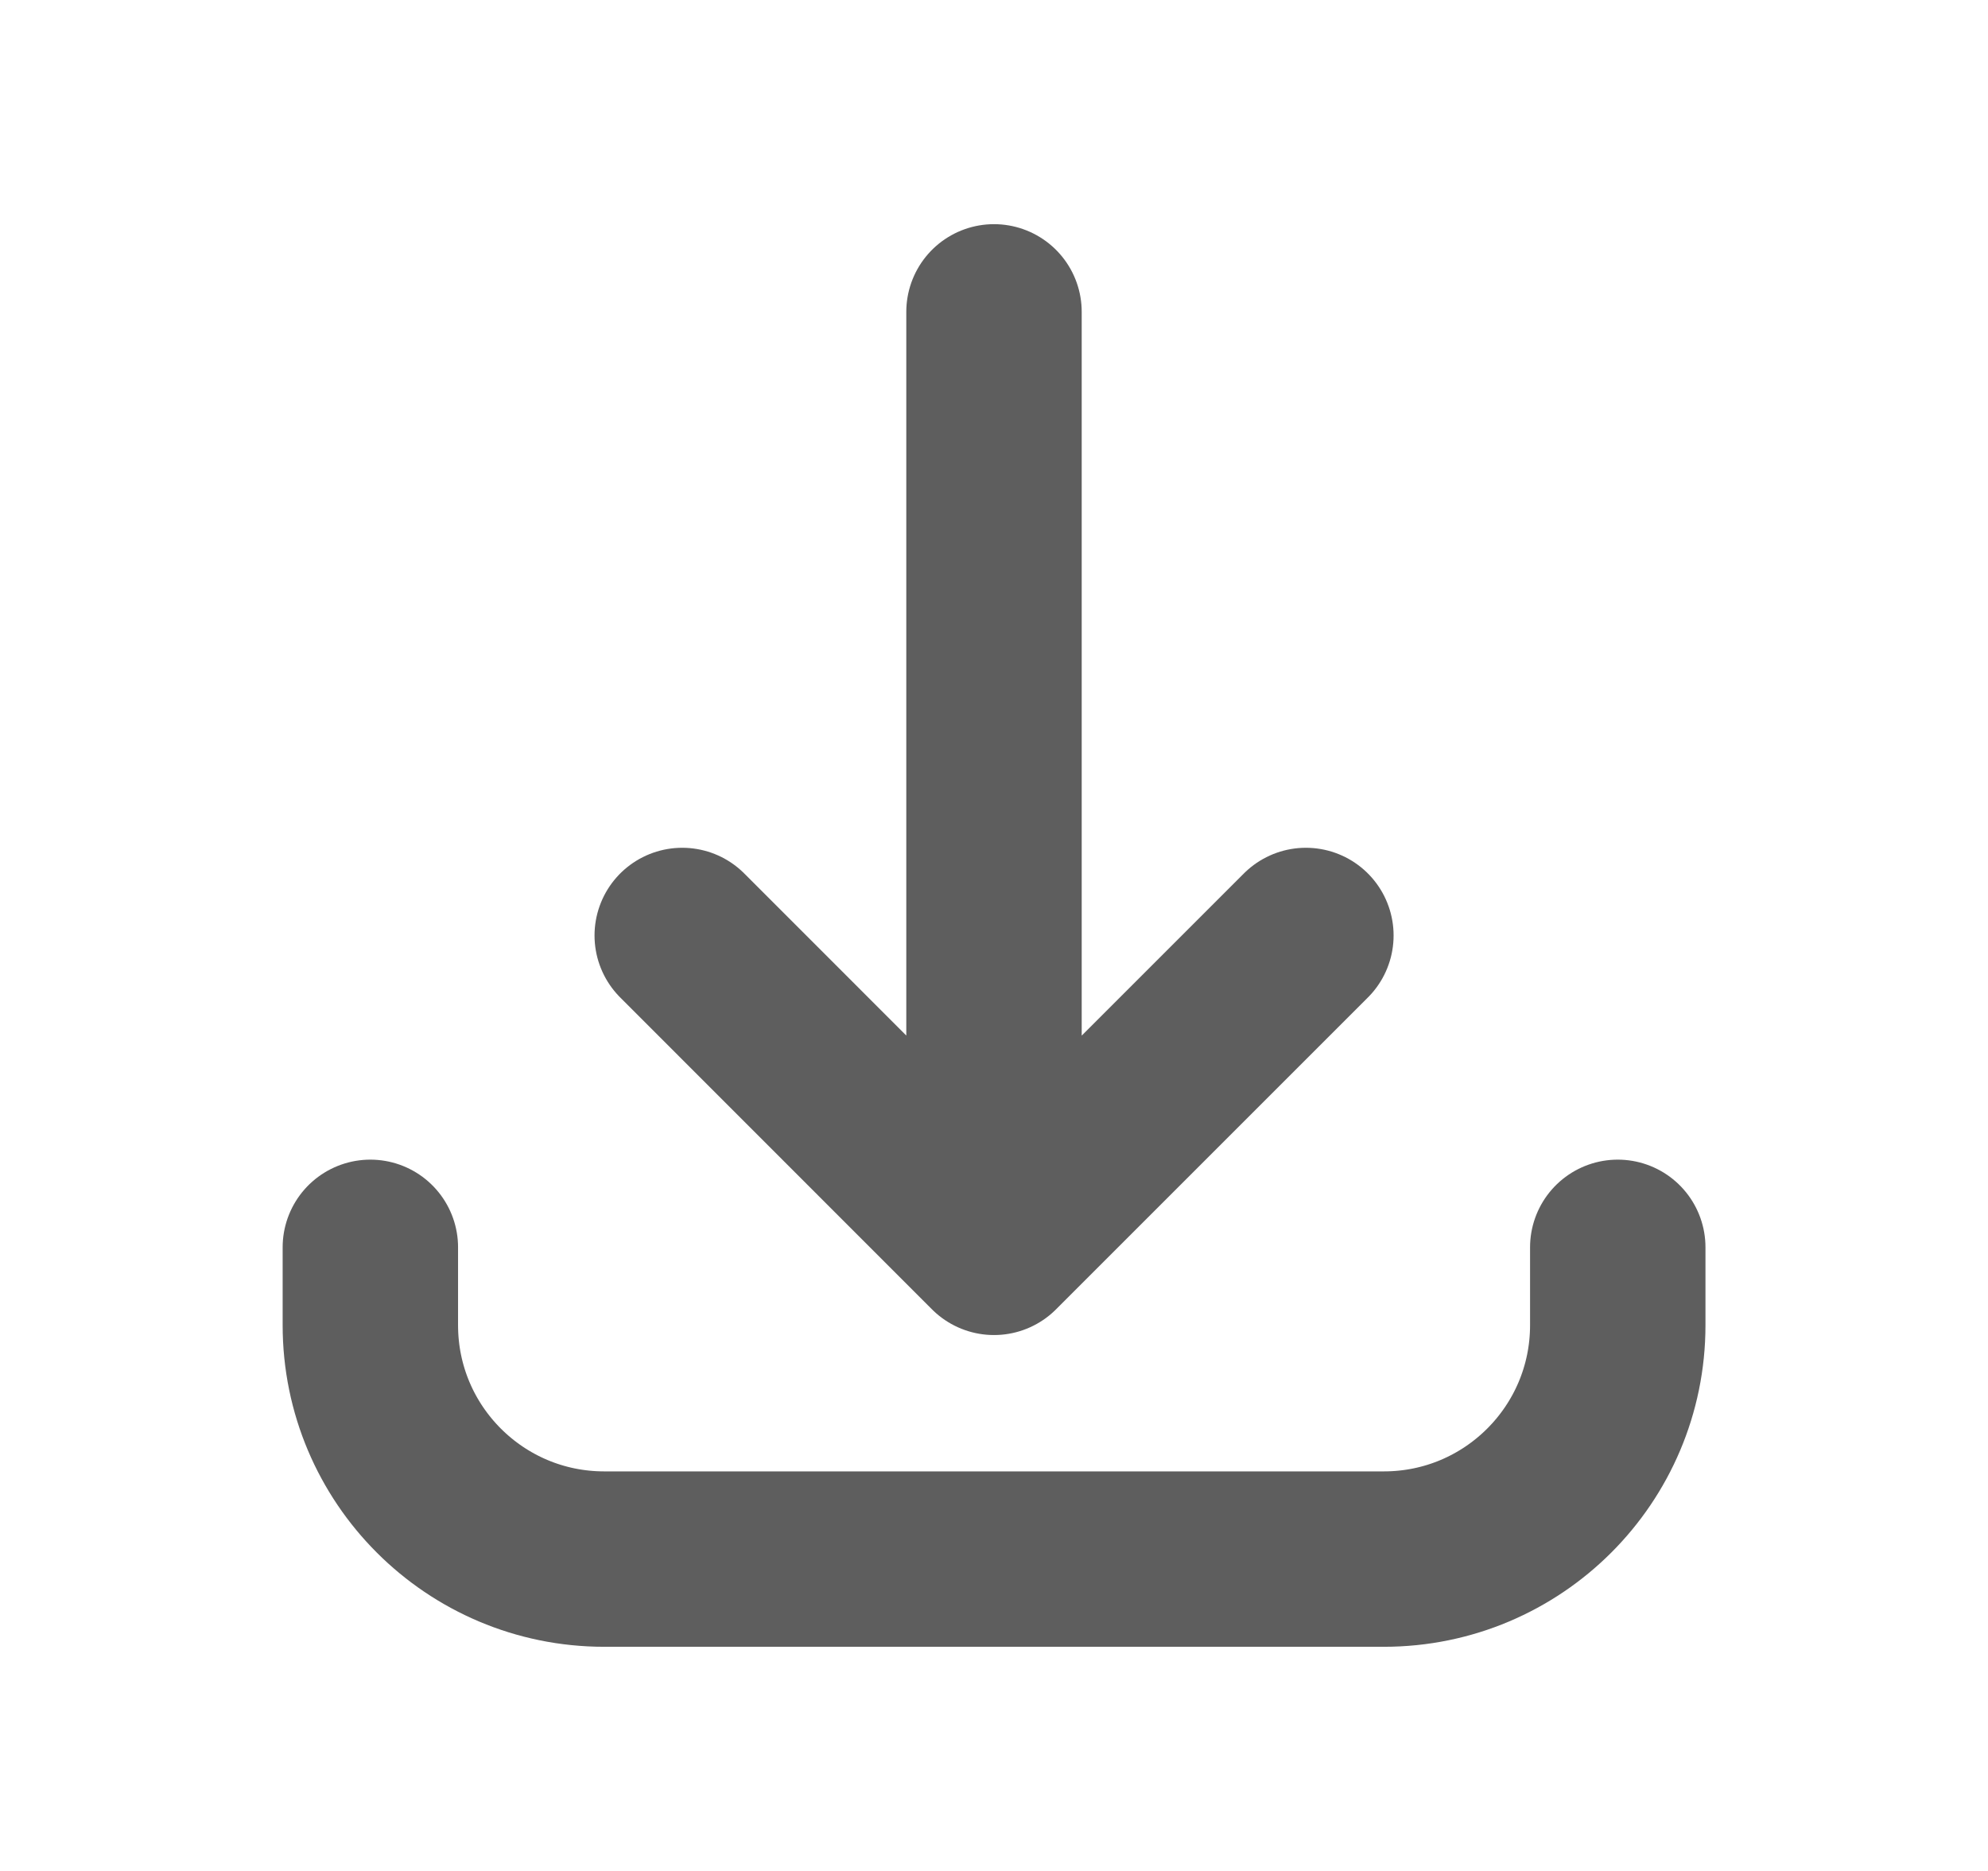 <svg width="17" height="16" viewBox="0 0 17 16" fill="none" xmlns="http://www.w3.org/2000/svg">
<path d="M3.167 10.667L3.167 11.333C3.167 12.438 4.062 13.333 5.167 13.333L11.834 13.333C12.938 13.333 13.834 12.438 13.834 11.333L13.834 10.667M11.167 8L8.5 10.667M8.5 10.667L5.834 8M8.5 10.667L8.5 2.667" stroke="#5E5E5E" stroke-width="1.5" stroke-linecap="round" stroke-linejoin="round"/>
</svg>
